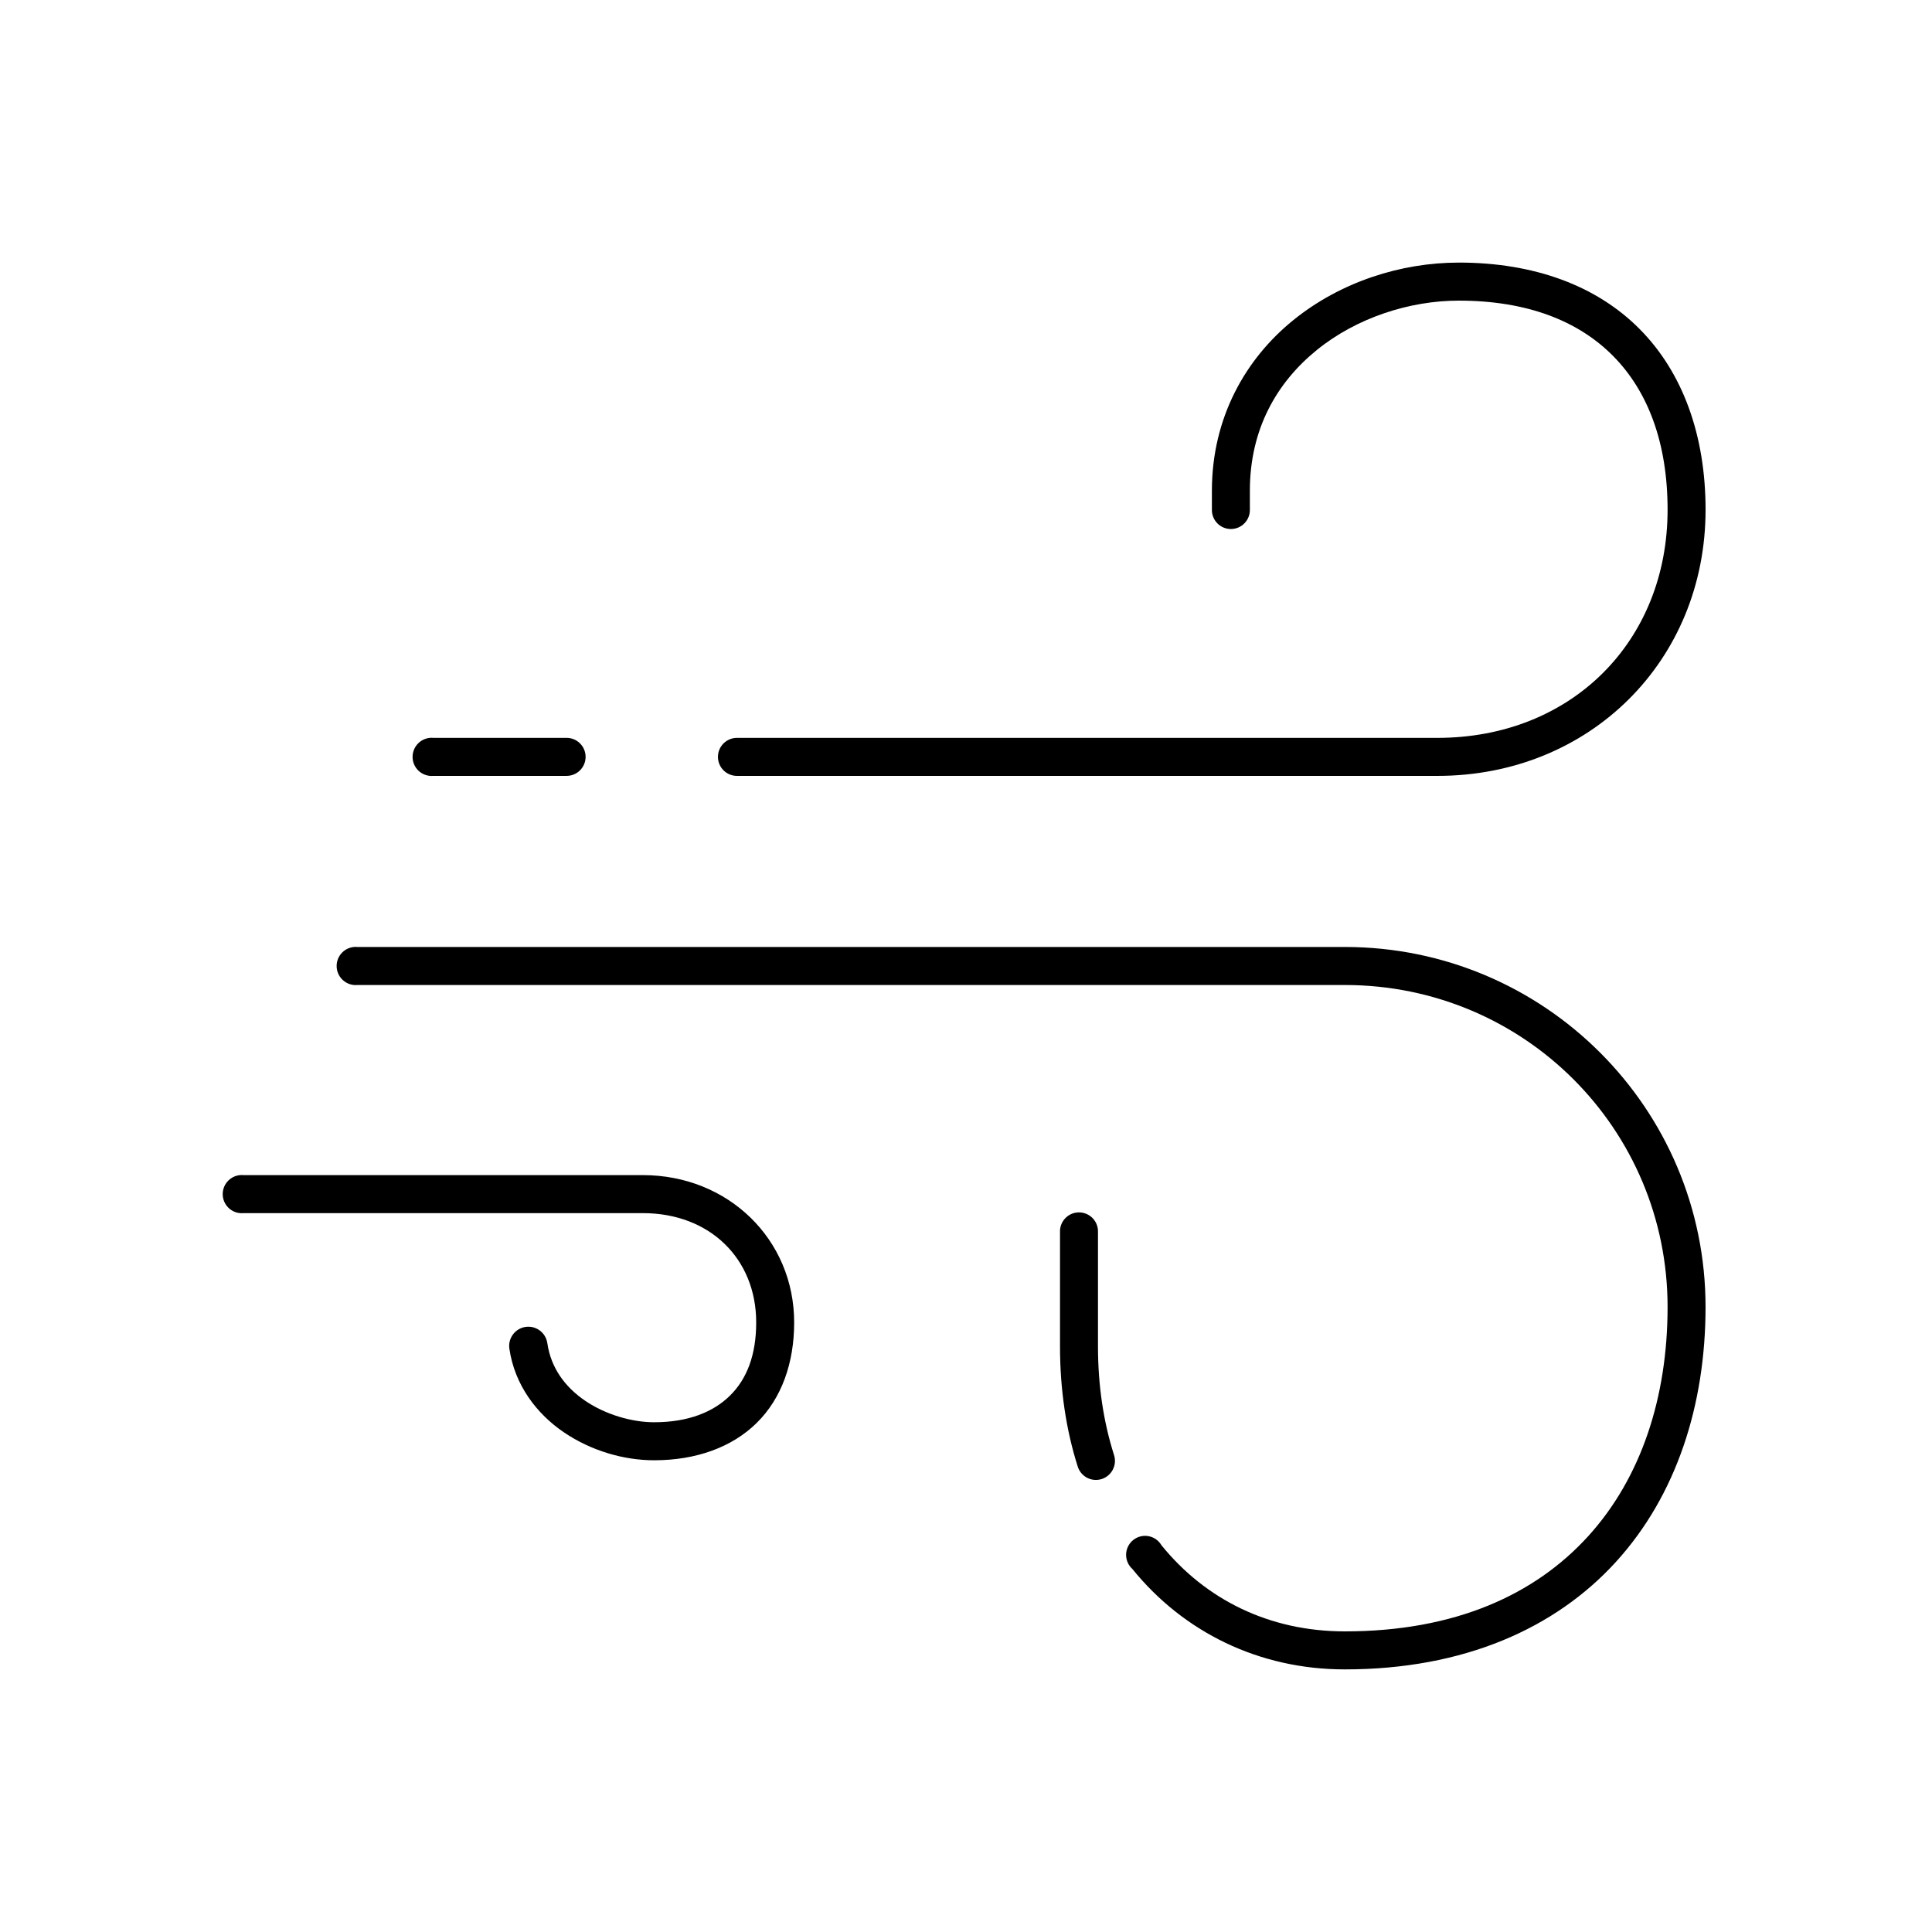<?xml version="1.0" encoding="UTF-8"?>
<!-- Uploaded to: ICON Repo, www.iconrepo.com, Generator: ICON Repo Mixer Tools -->
<svg fill="#000000" width="800px" height="800px" version="1.1" viewBox="144 144 512 512" xmlns="http://www.w3.org/2000/svg">
 <path d="m530.58 213.59c-15.277 0-31.305 5.086-43.871 15.273-12.566 10.184-21.543 25.762-21.543 45.184v5.039c-0.02 1.348 0.504 2.648 1.449 3.609 0.945 0.961 2.234 1.5 3.582 1.5 1.348 0 2.637-0.539 3.582-1.5 0.949-0.961 1.469-2.262 1.449-3.609v-5.039c0-16.406 7.199-28.746 17.77-37.312 10.57-8.566 24.629-13.066 37.582-13.066 17.98 0 31.609 5.285 40.883 14.641 9.273 9.355 14.465 23.074 14.465 40.777 0 34.895-25.496 60.457-61.012 60.457h-185.55 0.004c-1.348-0.02-2.644 0.504-3.606 1.449-0.961 0.949-1.5 2.238-1.5 3.59 0 1.348 0.539 2.641 1.5 3.586 0.961 0.949 2.258 1.469 3.606 1.449h185.55c40.469 0 71.074-30.594 71.074-70.535 0-19.715-6.035-36.344-17.453-47.863-11.418-11.52-27.949-17.633-47.961-17.633zm-272.66 125.95c-2.777 0.262-4.82 2.727-4.559 5.512 0.258 2.781 2.723 4.824 5.504 4.562h35.223-0.004c1.348 0.02 2.648-0.5 3.606-1.449 0.961-0.945 1.5-2.238 1.5-3.586 0-1.352-0.539-2.641-1.5-3.59-0.957-0.945-2.258-1.469-3.606-1.449h-35.223 0.004c-0.316-0.031-0.633-0.031-0.945 0zm-20.129 55.418h0.004c-2.781 0.262-4.824 2.731-4.562 5.512s2.727 4.828 5.504 4.566h261.65c47.477 0 85.539 38.129 85.539 85.332 0 23.961-7.031 45.355-21.07 60.773-14.039 15.418-35.164 25.191-64.469 25.191-19.91 0-36.84-8.336-48.59-22.828v-0.004c-0.742-1.27-2.004-2.148-3.449-2.406-1.445-0.262-2.934 0.125-4.07 1.055-1.137 0.93-1.812 2.312-1.848 3.781-0.035 1.473 0.57 2.883 1.664 3.867 13.562 16.734 33.543 26.609 56.293 26.609 31.566 0 55.832-10.895 71.859-28.496 16.027-17.602 23.742-41.578 23.742-67.543 0-52.645-42.727-95.41-95.605-95.41h-261.65 0.004c-0.312-0.027-0.629-0.027-0.941 0zm-30.191 60.457h0.004c-1.336 0.125-2.566 0.777-3.422 1.812-0.855 1.031-1.266 2.363-1.141 3.699 0.125 1.336 0.777 2.566 1.809 3.426 1.031 0.855 2.363 1.266 3.695 1.141h105.82c17.75 0 30.035 12.09 30.035 28.969 0 8.699-2.508 15.008-6.918 19.363-4.41 4.359-11.035 7.086-20.129 7.086-5.875 0-12.84-2.008-18.238-5.668-5.398-3.66-9.125-8.777-10.062-15.273h-0.004c-0.391-2.781-2.961-4.719-5.738-4.328s-4.715 2.965-4.324 5.746c1.398 9.676 7.254 17.309 14.465 22.199s15.855 7.398 23.902 7.398c11.082 0 20.625-3.422 27.203-9.918 6.578-6.496 9.906-15.852 9.906-26.605 0-22.031-17.496-39.047-40.098-39.047h-105.82c-0.312-0.027-0.629-0.027-0.941 0zm221.71 9.918h0.004c-2.594 0.328-4.504 2.582-4.402 5.199v30.23c0 11.52 1.625 22.242 4.719 31.961v-0.004c0.867 2.652 3.719 4.098 6.367 3.227 2.648-0.867 4.09-3.723 3.223-6.375-2.754-8.664-4.246-18.254-4.246-28.812v-30.23 0.004c0.059-1.48-0.535-2.914-1.629-3.914-1.09-1-2.562-1.469-4.031-1.285z"/>
</svg>